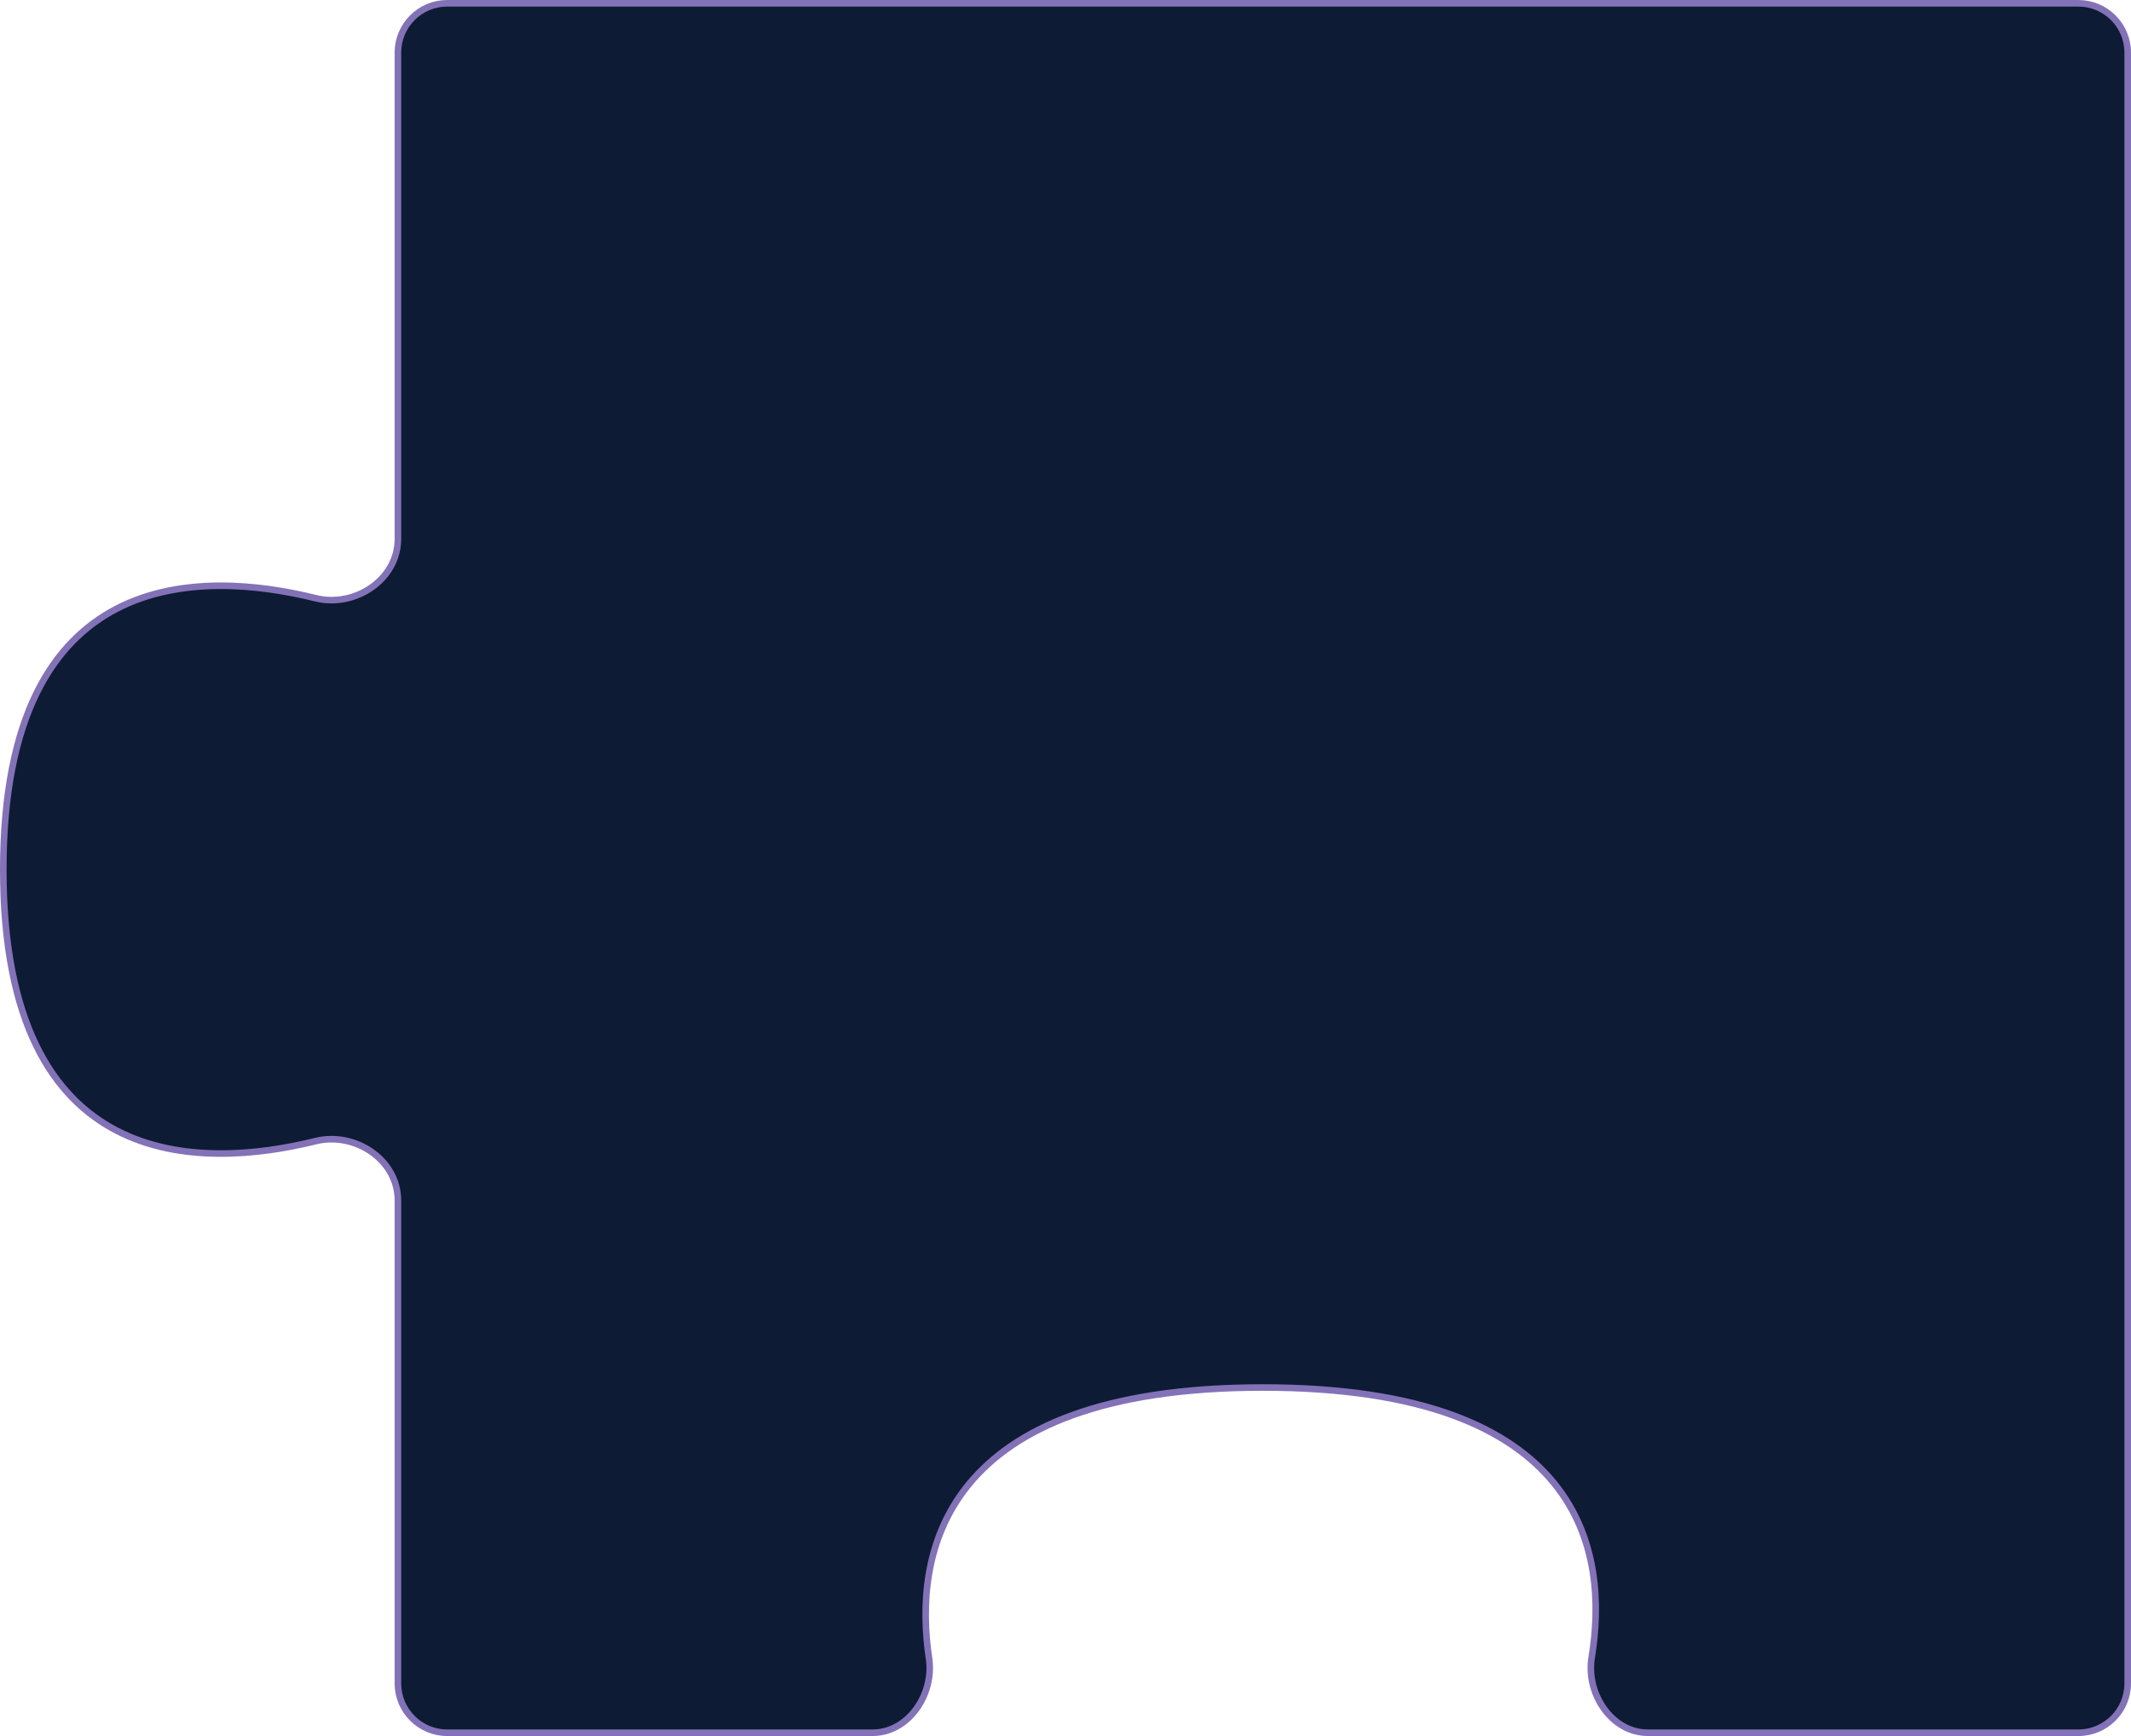 <?xml version="1.0" encoding="UTF-8"?> <svg xmlns="http://www.w3.org/2000/svg" width="324" height="264" viewBox="0 0 324 264" fill="none"> <path d="M68 0.5H316C320.142 0.5 323.5 3.858 323.5 8V256C323.5 260.142 320.142 263.5 316 263.5H250.562C247.825 263.5 245.464 262.04 243.888 259.86C242.31 257.676 241.547 254.802 242 252.055C243.285 244.245 243.081 233.953 236.333 225.61C229.58 217.262 216.385 211 192 211C167.532 211 154.214 217.304 147.327 225.69C140.444 234.069 140.089 244.397 141.251 252.203C141.657 254.932 140.873 257.768 139.291 259.919C137.712 262.067 135.365 263.5 132.654 263.5H68C63.858 263.5 60.5 260.142 60.5 256V182.562C60.5 176.327 53.94 172.057 48.001 173.528C39.287 175.687 27.409 176.953 17.732 171.93C8.113 166.936 0.5 155.63 0.5 132.25C0.5 108.87 8.113 97.564 17.732 92.57C27.409 87.547 39.287 88.813 48.001 90.972C53.94 92.443 60.5 88.173 60.5 81.938V8C60.5 3.858 63.858 0.5 68 0.5Z" fill="#0E1B34" stroke="#8372B7"></path> </svg> 